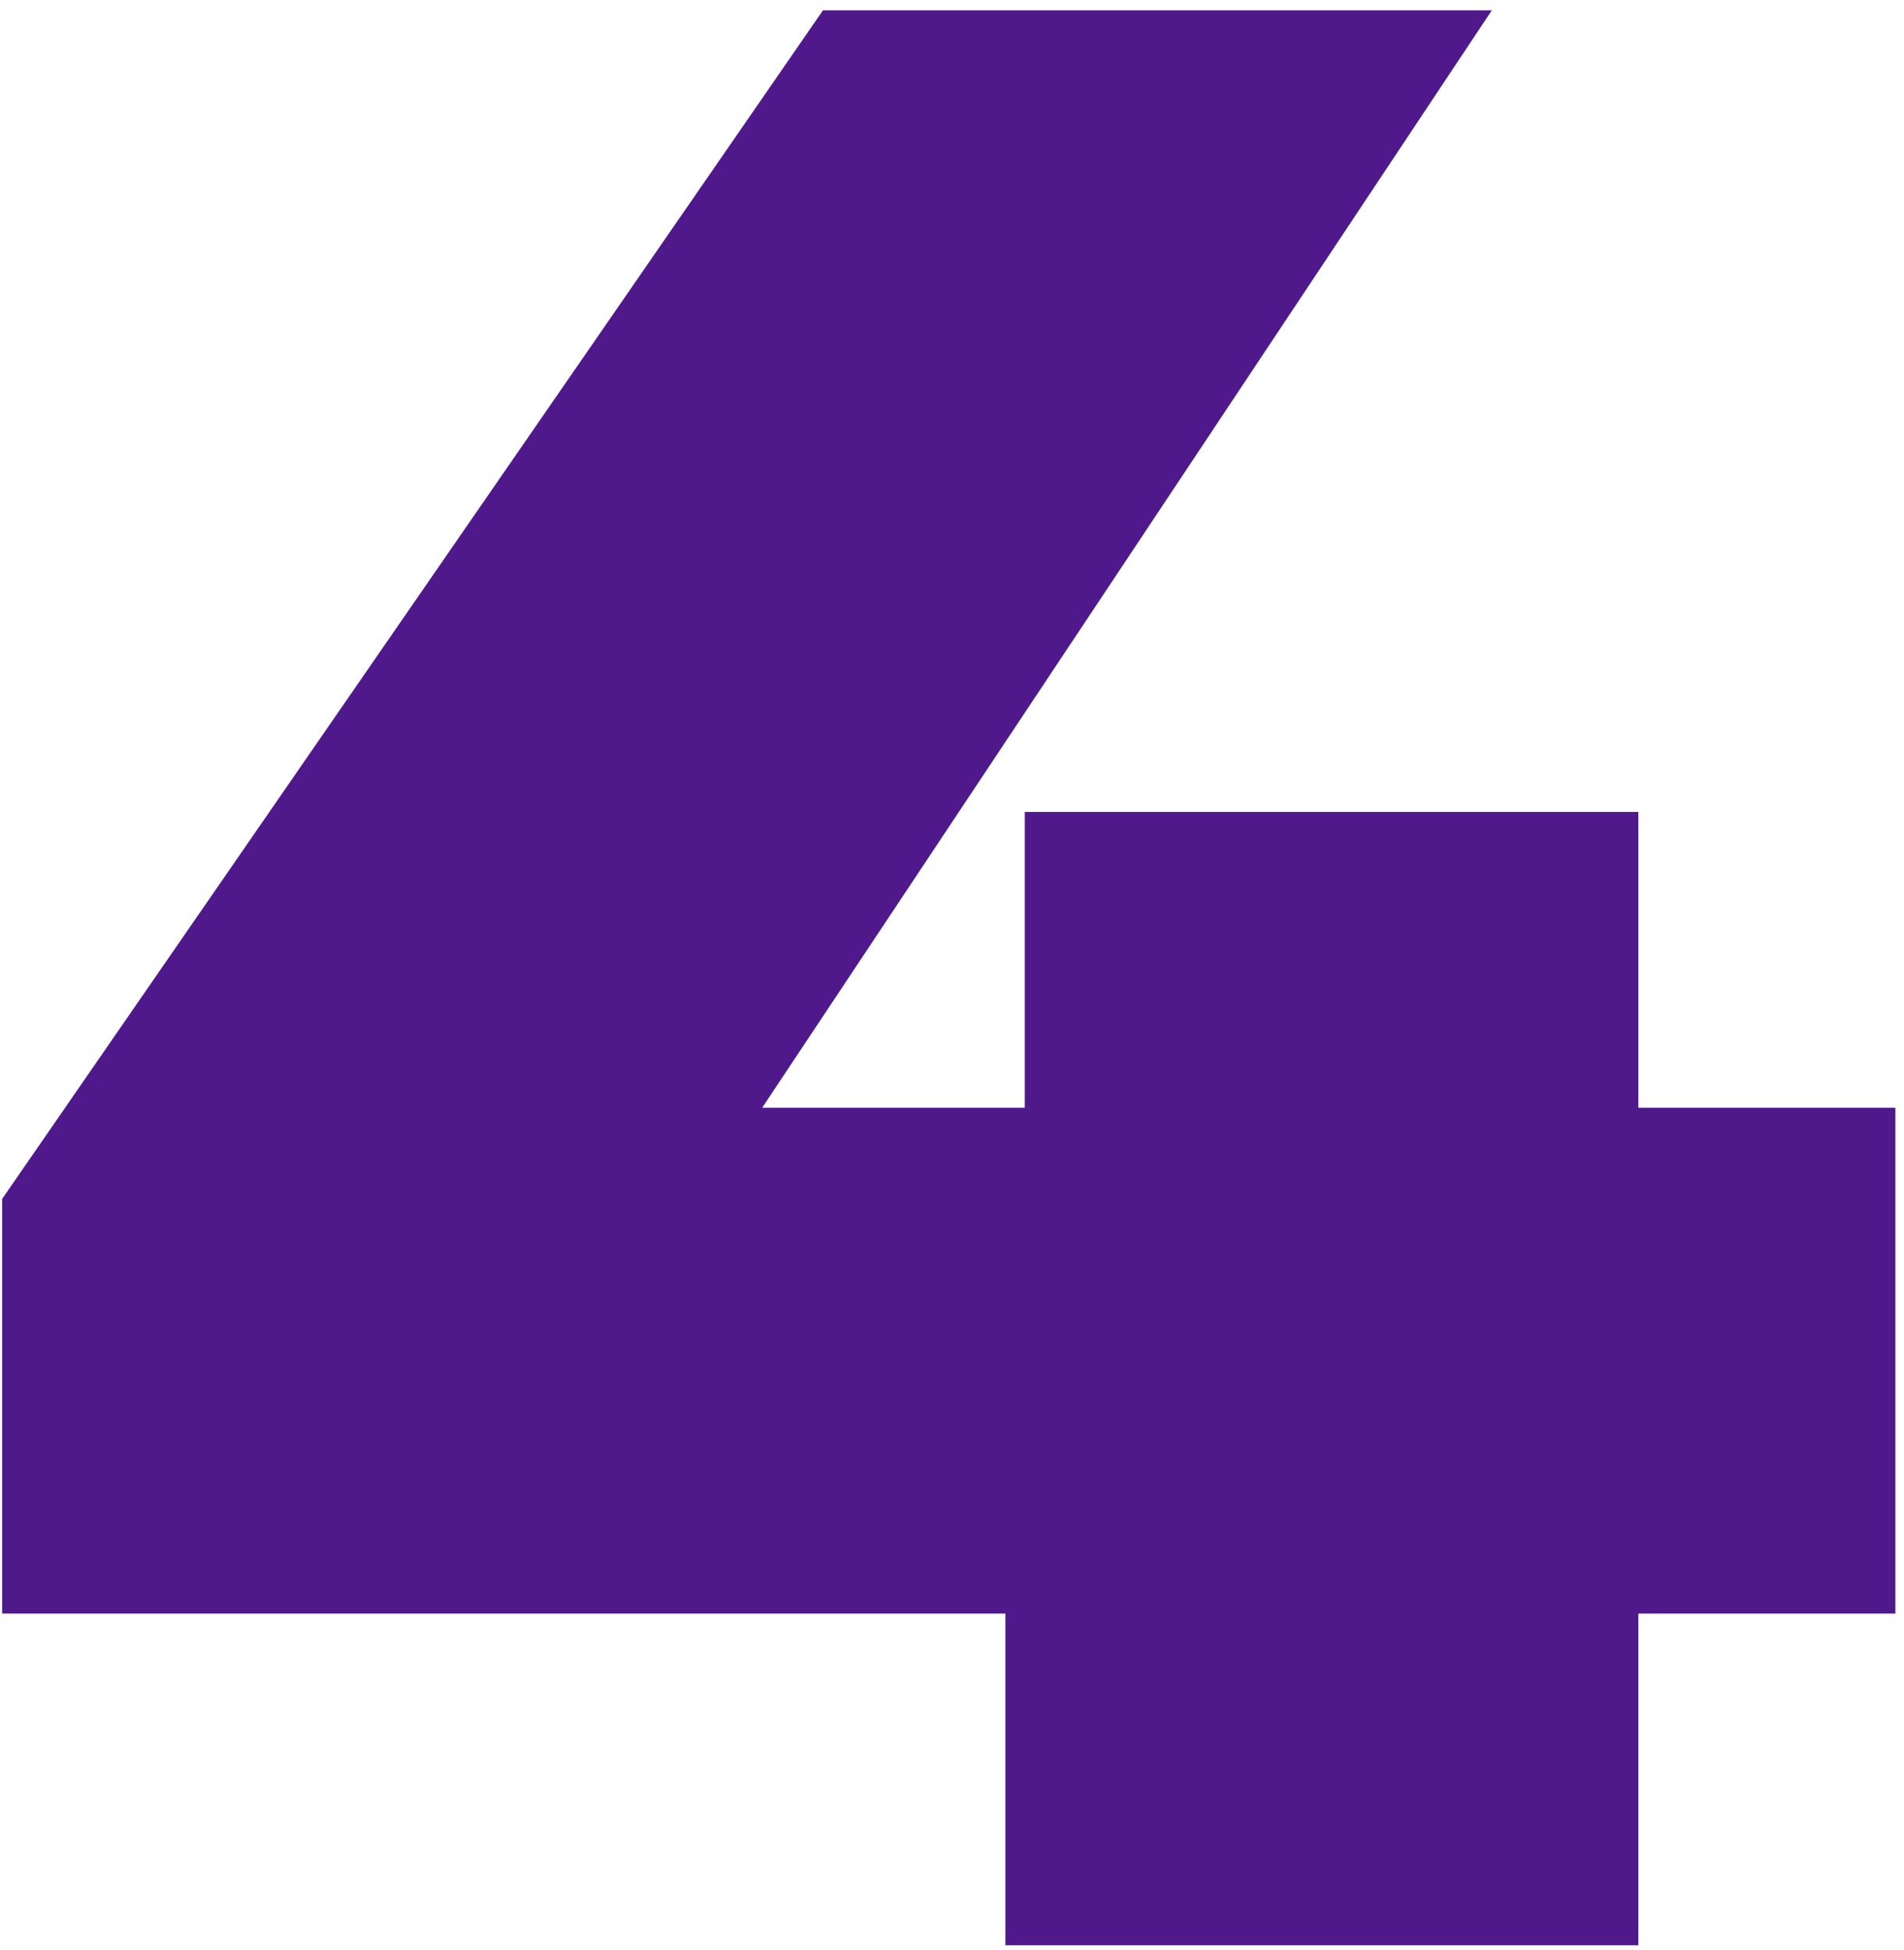 <svg width="124" height="127" viewBox="0 0 124 127" fill="none" xmlns="http://www.w3.org/2000/svg">
<path d="M123.439 105.07H106.699V126.67H65.479V105.07H0.139V78.07L53.599 0.67H97.159L49.639 72.13H66.739V52.87H106.699V72.13H123.439V105.07Z" fill="#4F198C"/>
</svg>
